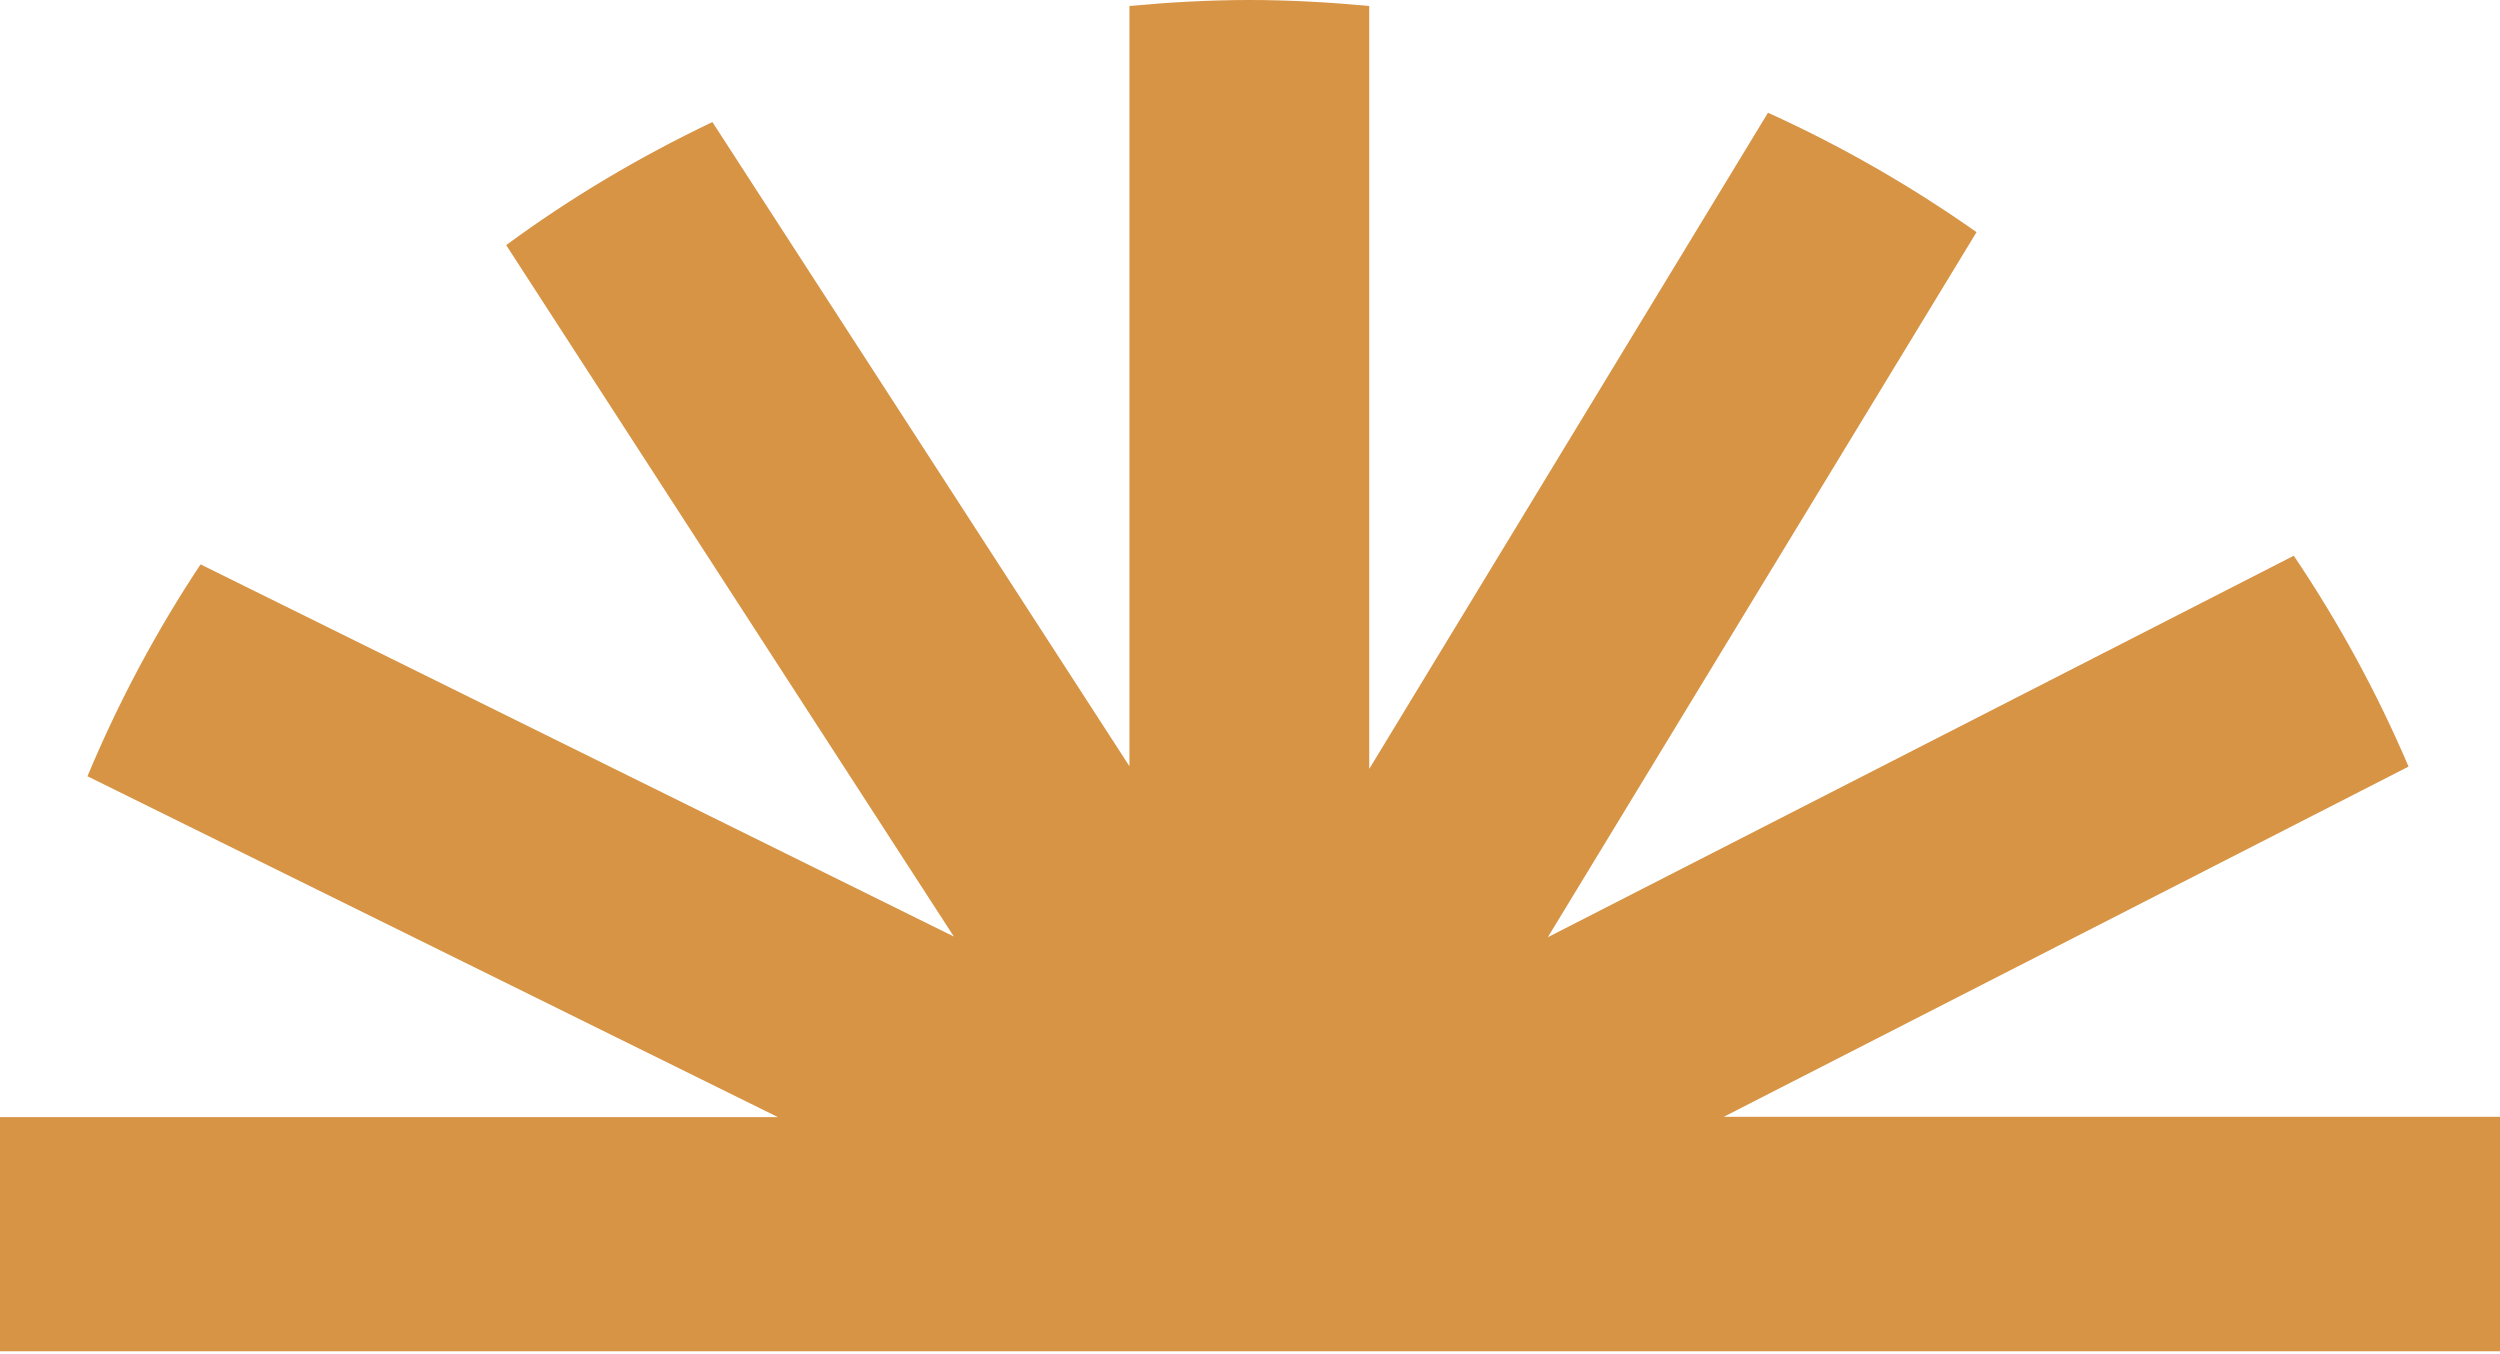 <svg width="72" height="39" viewBox="0 0 72 39" fill="none" xmlns="http://www.w3.org/2000/svg">
<path d="M72 32.173V38.917H0V32.173H22.404L2.519 22.356C3.419 20.201 4.511 18.16 5.776 16.254L27.471 26.973L14.578 7.059C16.436 5.69 18.429 4.511 20.517 3.515L32.528 22.068V0.172C33.668 0.067 34.827 0 35.986 0C37.145 0 38.294 0.067 39.434 0.172V22.145L50.918 3.247C53.035 4.205 55.046 5.364 56.924 6.686L44.577 26.992L66.061 16.005C67.345 17.911 68.456 19.942 69.366 22.078L49.644 32.164H72V32.173Z" fill="#D79444"/>
</svg>
